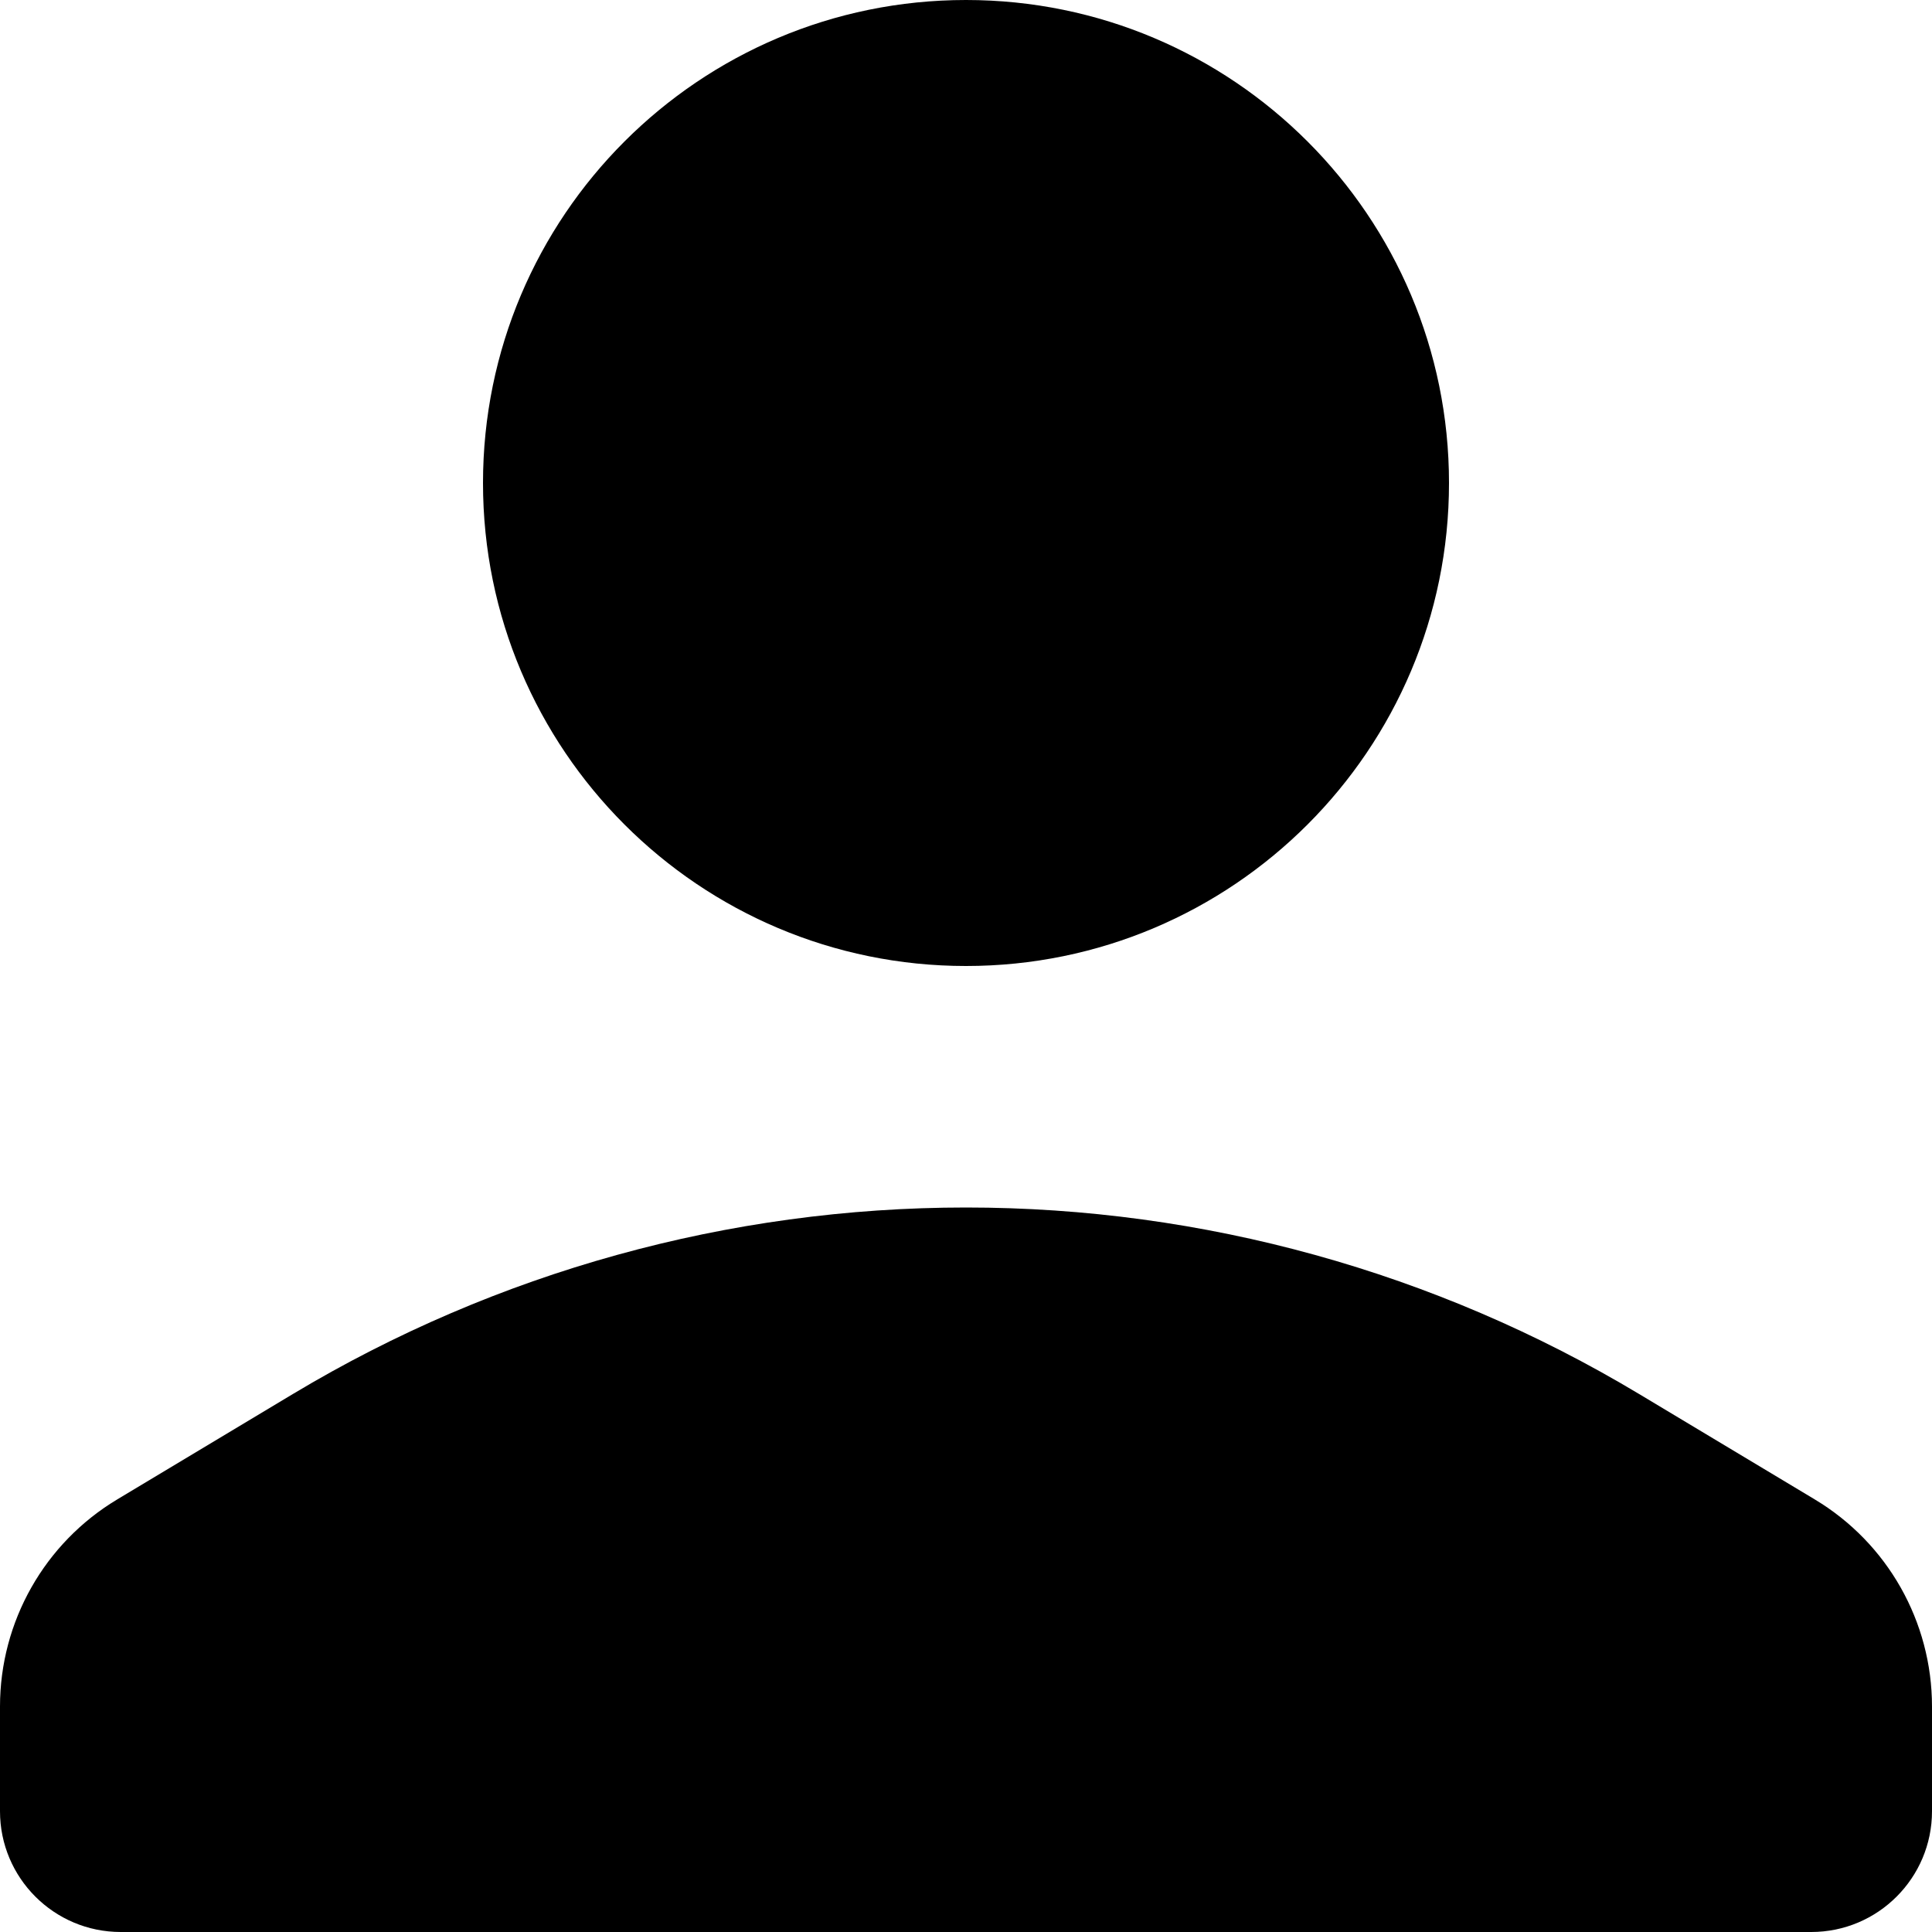 <svg width="32" height="32" viewBox="0 0 32 32" fill="none" xmlns="http://www.w3.org/2000/svg">
<g>
<path fill-rule="evenodd" clip-rule="evenodd" d="M30 32H2C0.895 32 0 31.104 0 30V28.265C0 26.86 0.737 25.557 1.942 24.835L4.855 23.087C8.222 21.067 12.074 20 16 20C19.926 20 23.778 21.067 27.145 23.087L30.058 24.835C31.263 25.557 32 26.86 32 28.265V30C32 31.104 31.104 32 30 32ZM16 16C11.582 16 8 12.418 8 8C8 3.582 11.582 0 16 0C20.418 0 24 3.582 24 8C24 12.418 20.418 16 16 16Z" fill="#000000"/>
</g>
</svg>
